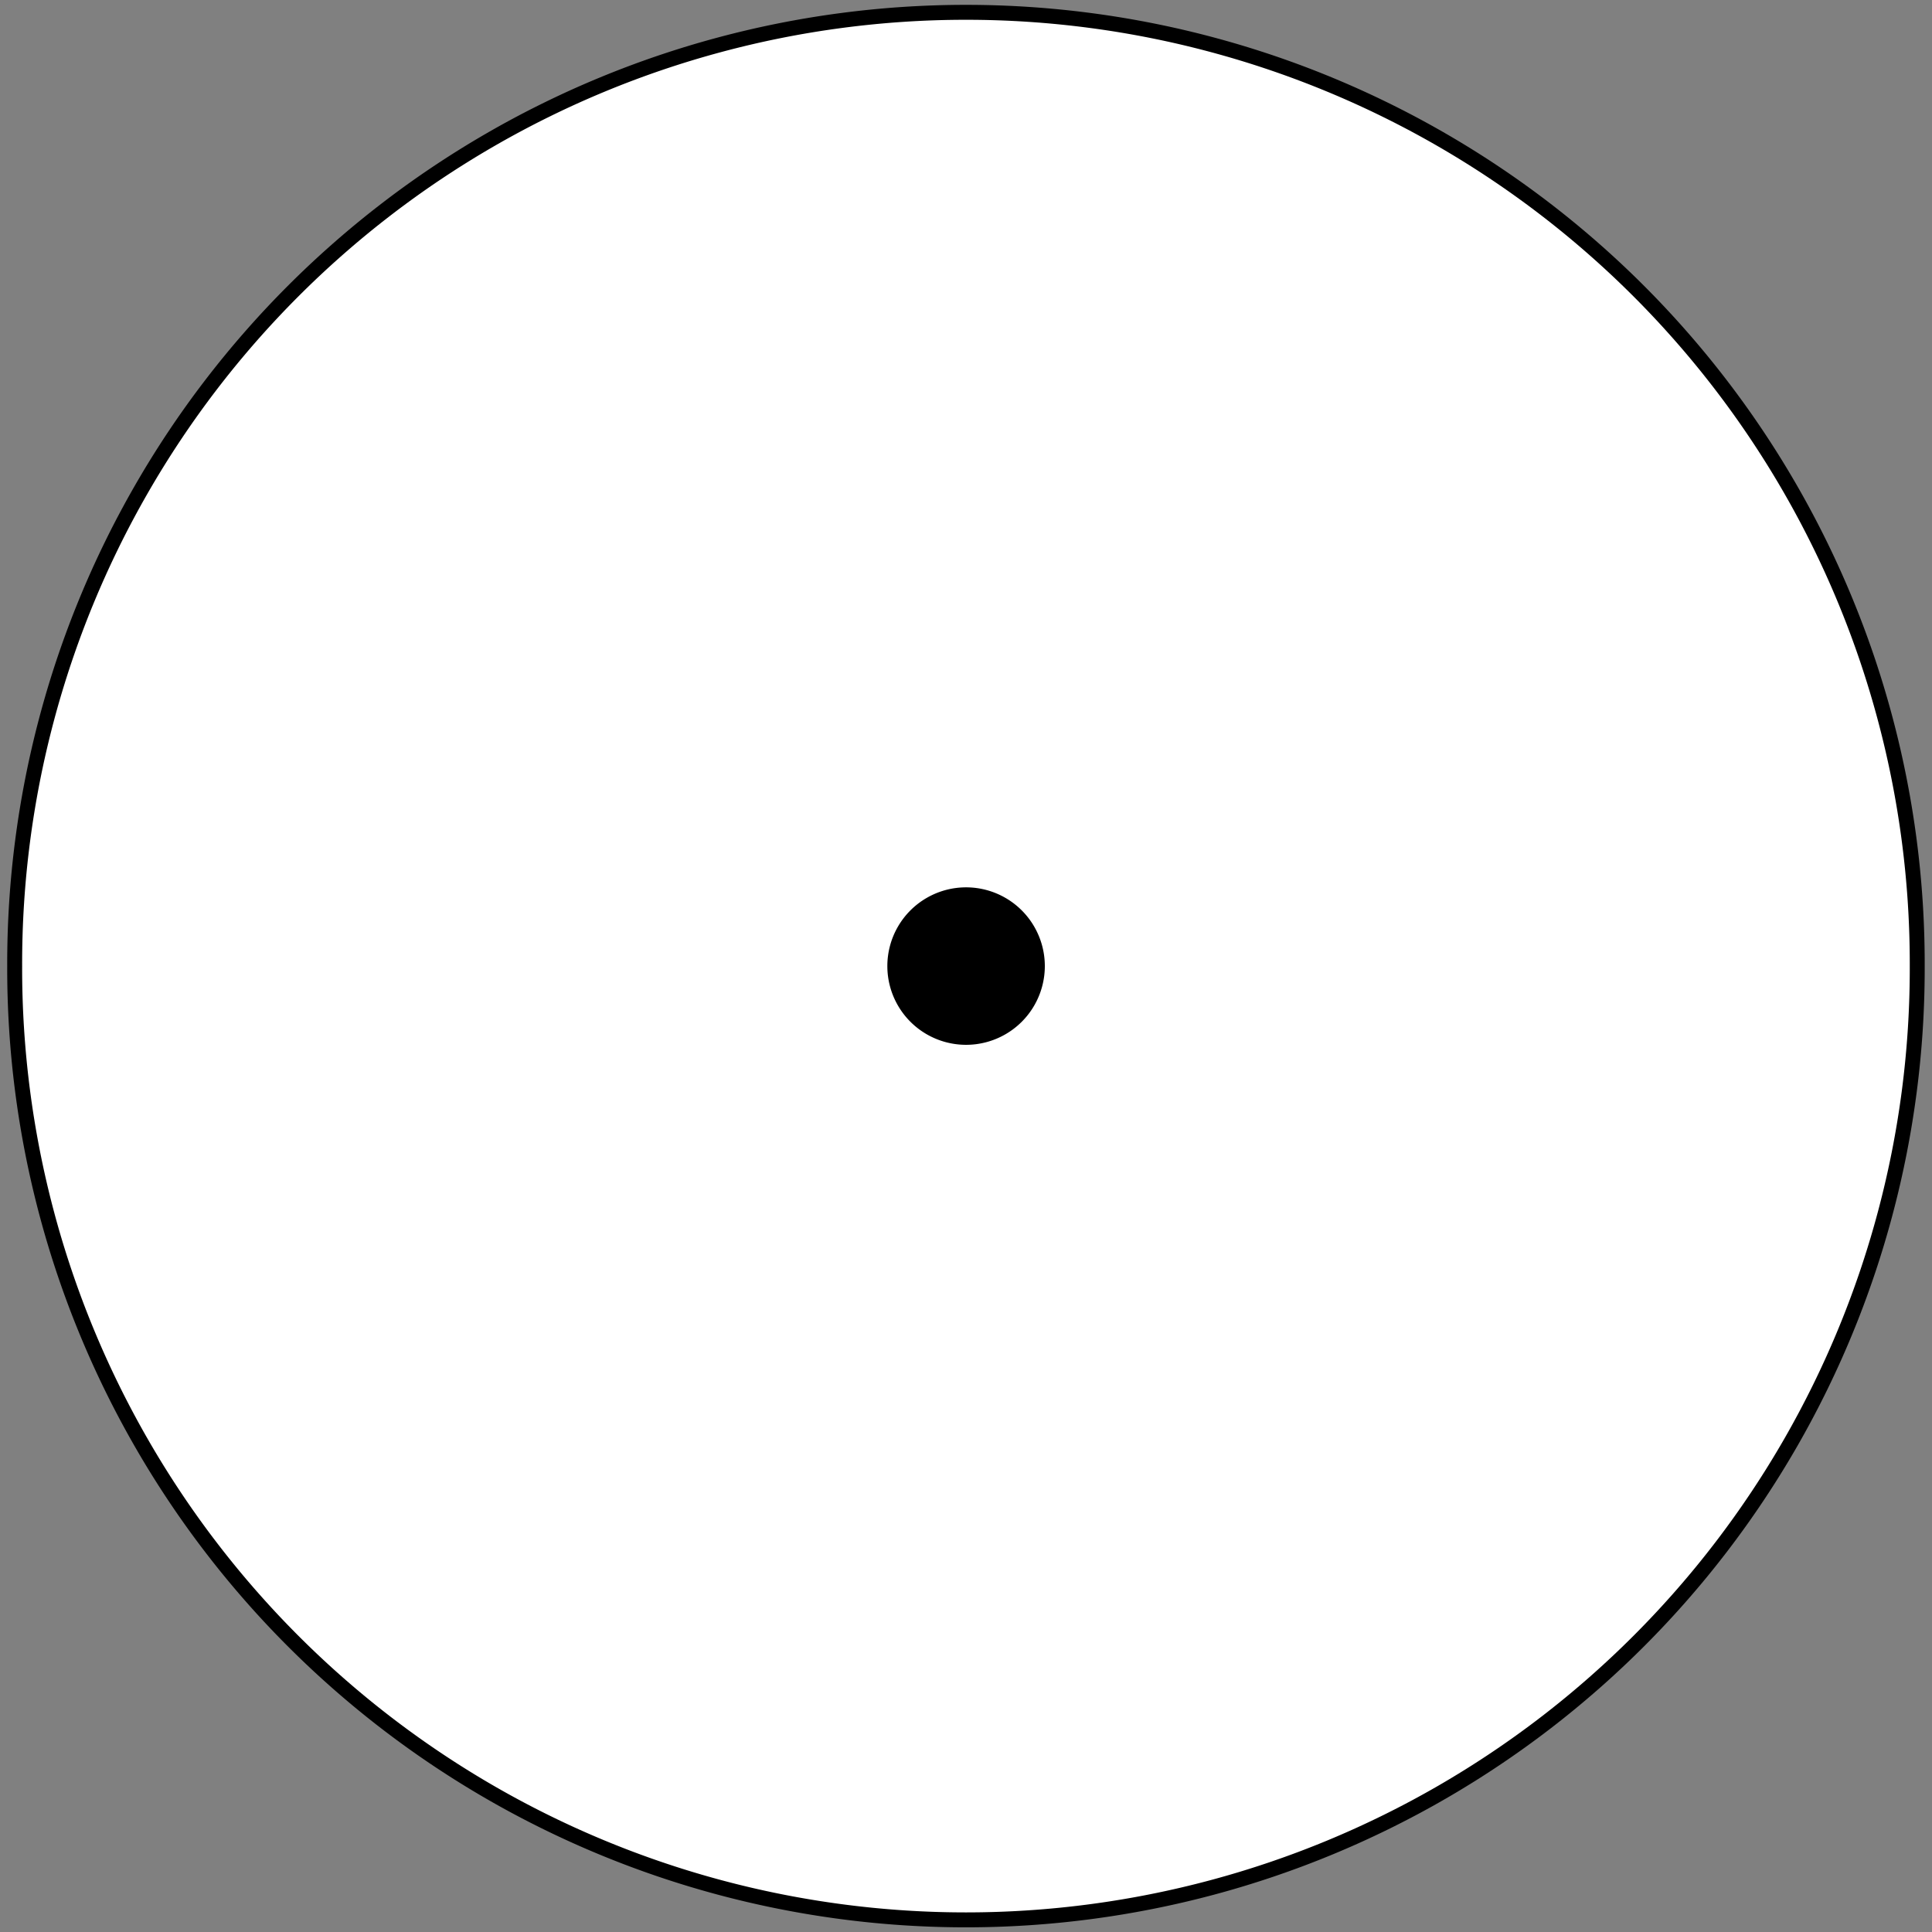 <?xml version="1.0" encoding="UTF-8" standalone="no"?>
<!-- Created with Inkscape (http://www.inkscape.org/) -->
<svg
   xmlns:svg="http://www.w3.org/2000/svg"
   xmlns="http://www.w3.org/2000/svg"
   xmlns:sodipodi="http://sodipodi.sourceforge.net/DTD/sodipodi-0.dtd"
   xmlns:inkscape="http://www.inkscape.org/namespaces/inkscape"
   width="256"
   height="256"
   id="svg5433"
   sodipodi:version="0.32"
   inkscape:version="0.44.1"
   version="1.0"
   sodipodi:docbase="/Users/bdesham/Downloads"
   sodipodi:docname="Monad.svg">
  <rect width="100%" height="100%" fill="#808080" stroke="none"/>
  <defs
     id="defs5435" />
  <sodipodi:namedview
     id="base"
     pagecolor="#ffffff"
     bordercolor="#666666"
     borderopacity="1.0"
     gridtolerance="10000"
     guidetolerance="10"
     objecttolerance="10"
     inkscape:pageopacity="0.0"
     inkscape:pageshadow="2"
     inkscape:zoom="2.4015748"
     inkscape:cx="127.99994"
     inkscape:cy="127.99994"
     inkscape:document-units="cm"
     inkscape:current-layer="layer1"
     inkscape:grid-points="true"
     inkscape:grid-bbox="false"
     gridspacingx="0.5cm"
     gridspacingy="0.5cm"
     grid_units="cm"
     showgrid="false"
     height="25cm"
     width="20cm"
     inkscape:window-width="1068"
     inkscape:window-height="782"
     inkscape:window-x="0"
     inkscape:window-y="22" />
  <g
     inkscape:label="Layer 1"
     inkscape:groupmode="layer"
     id="layer1"
     transform="translate(-58.463,-147.329)">
    <g
       id="g2046"
       transform="matrix(0.992,0,0,0.992,1.457,2.151)">
      <path
         transform="matrix(0.875,0,0,0.875,126.771,141.975)"
         d="M 213.47 152.478 A 145.218 145.218 0 1 1  -76.965,152.478 A 145.218 145.218 0 1 1  213.47 152.478 z"
         sodipodi:ry="145.2175"
         sodipodi:rx="145.2175"
         sodipodi:cy="152.47836"
         sodipodi:cx="68.25222"
         id="path2012"
         style="fill:white;fill-opacity:1;stroke:black;stroke-width:2.279;stroke-linecap:butt;stroke-linejoin:miter;stroke-miterlimit:4;stroke-dasharray:none;stroke-dashoffset:0;stroke-opacity:1"
         sodipodi:type="arc" />
      <path
         transform="matrix(1.207,0,0,1.207,-29.082,-10.311)"
         d="M 187.331 236.705 A 8.713 8.713 0 1 1  169.904,236.705 A 8.713 8.713 0 1 1  187.331 236.705 z"
         sodipodi:ry="8.7130499"
         sodipodi:rx="8.7130499"
         sodipodi:cy="236.70451"
         sodipodi:cx="178.61752"
         id="path2014"
         style="fill:black;fill-opacity:1;stroke:none;stroke-width:1.25;stroke-linecap:butt;stroke-linejoin:miter;stroke-miterlimit:4;stroke-dasharray:none;stroke-dashoffset:0;stroke-opacity:1"
         sodipodi:type="arc" />
    </g>
  </g>
</svg>
